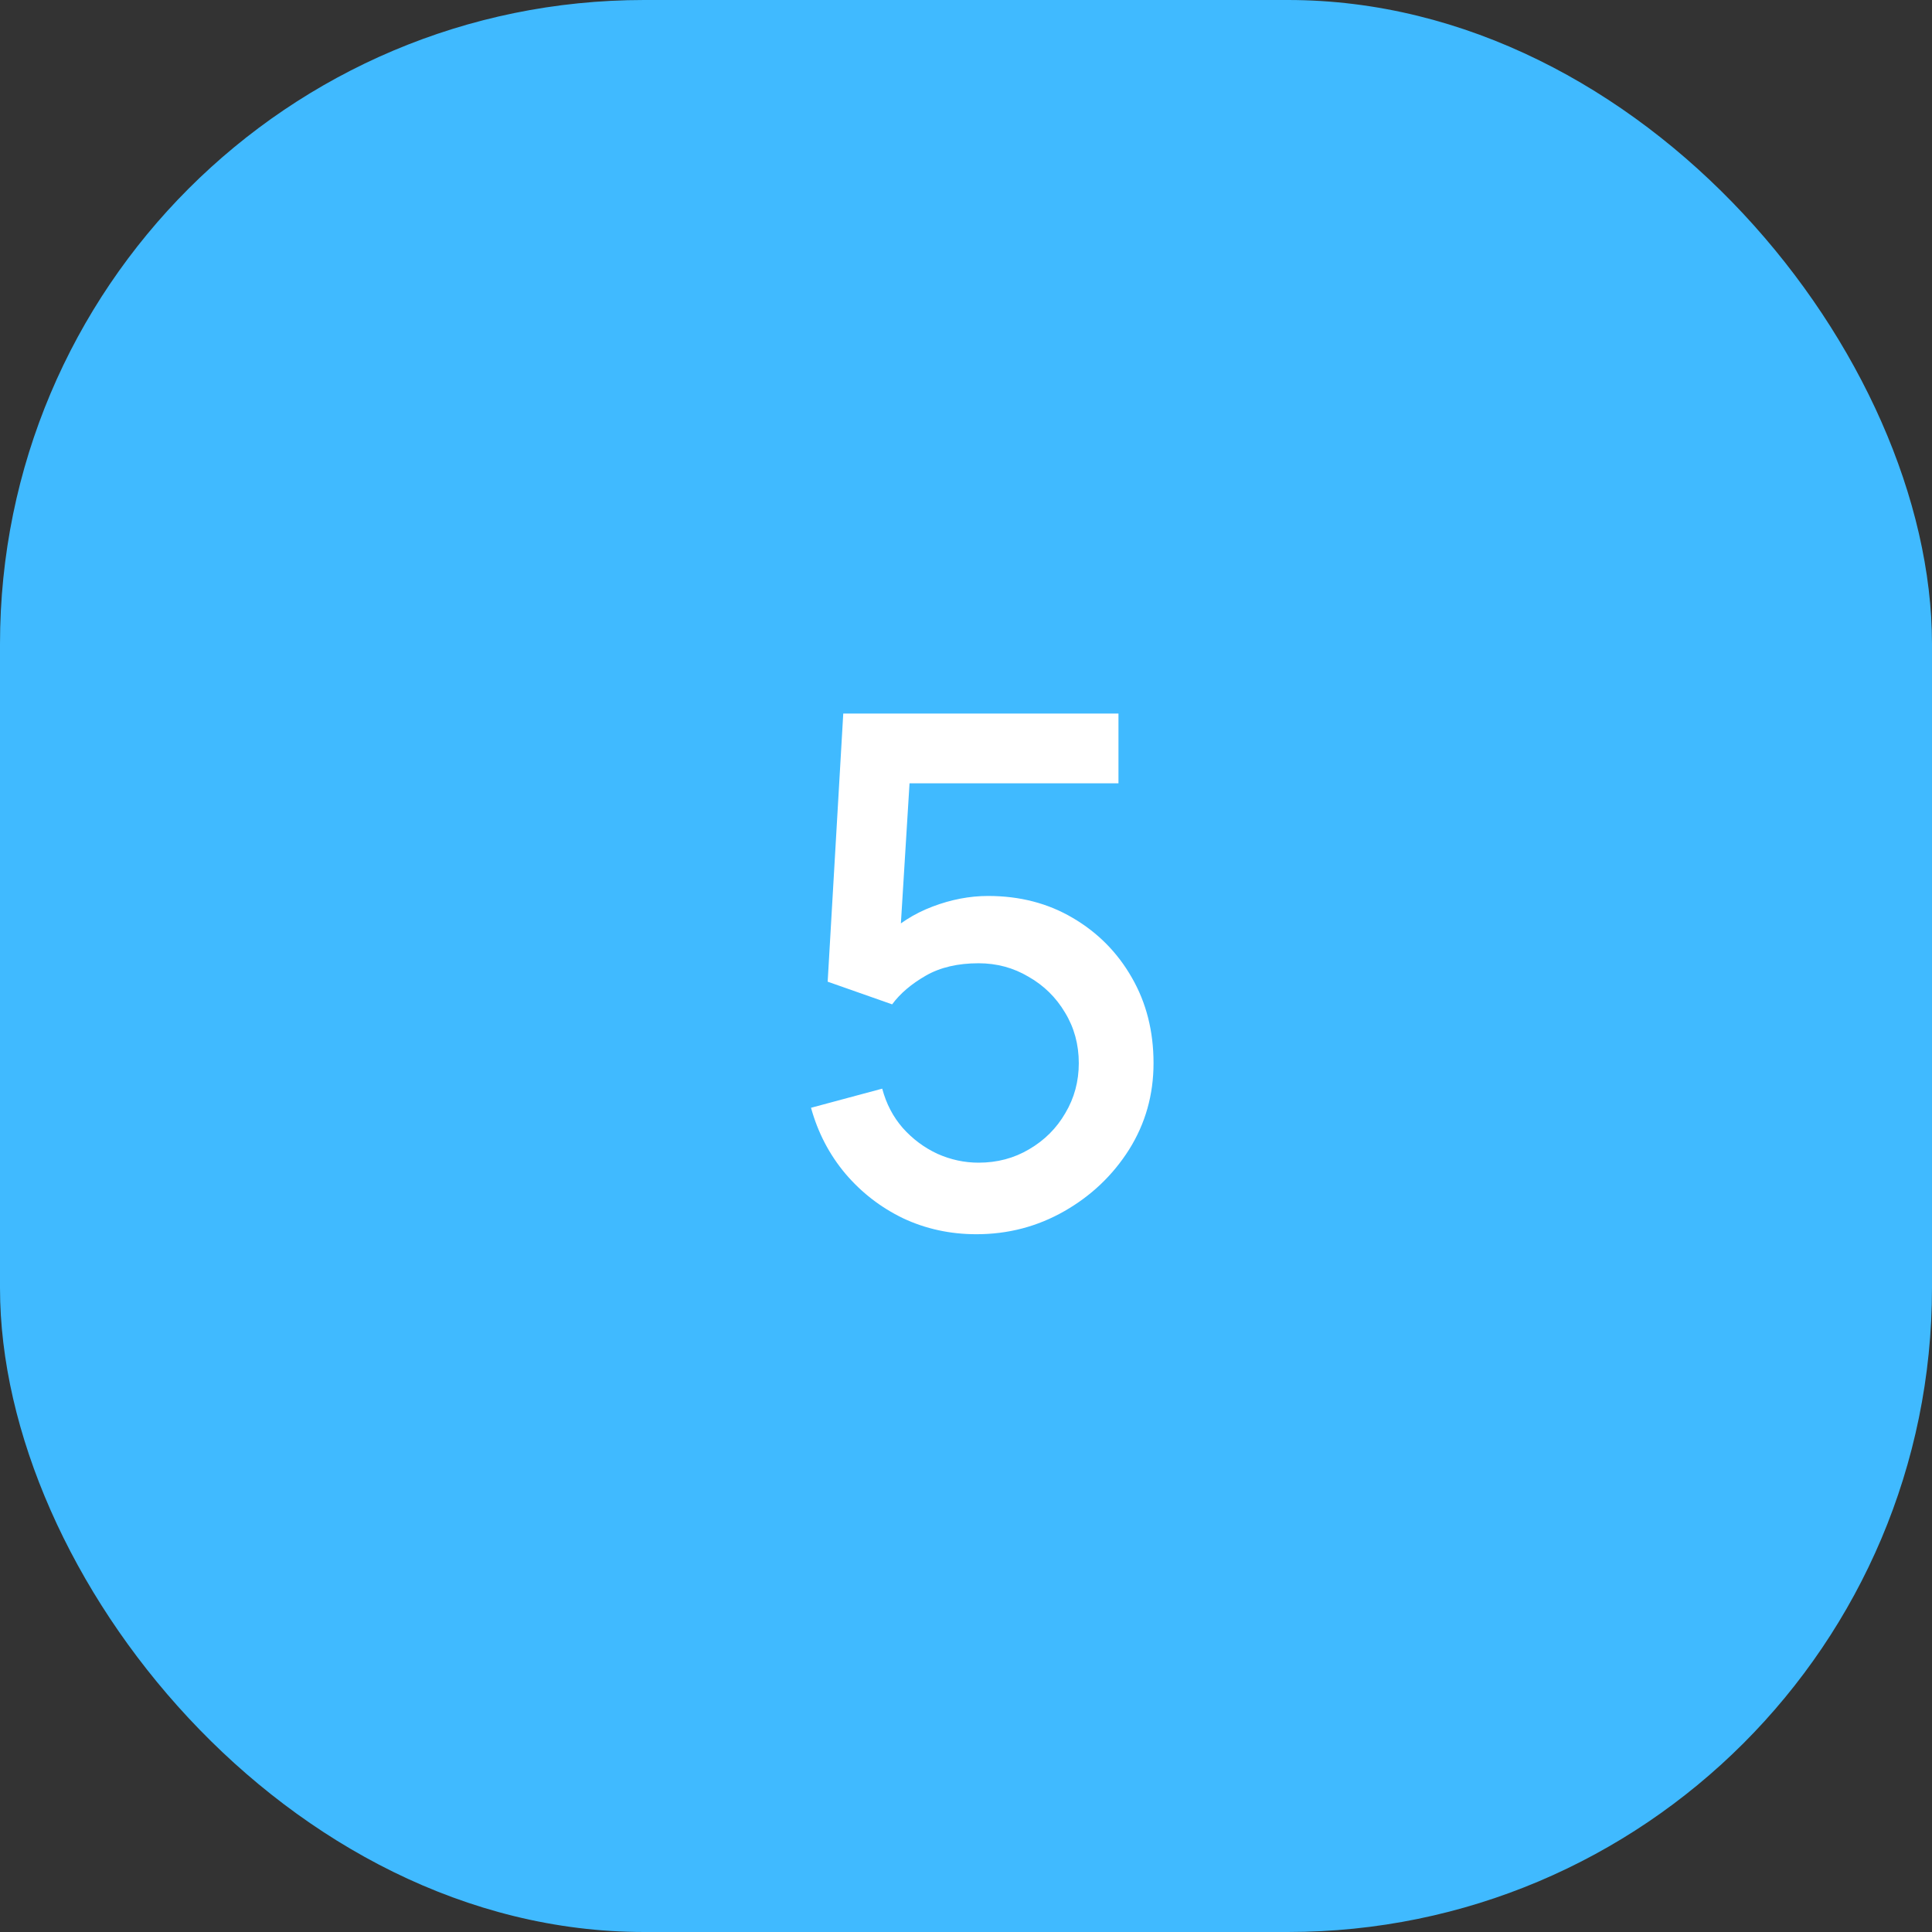 <?xml version="1.0" encoding="UTF-8"?> <svg xmlns="http://www.w3.org/2000/svg" width="60" height="60" viewBox="0 0 60 60" fill="none"><rect x="0" y="0" width="60" height="60" fill="#333333" stroke="none"/><rect width="60" height="60" rx="20" fill="#40BAFF"></rect><path d="M30.324 38.33C29.51 38.33 28.751 38.165 28.047 37.835C27.35 37.498 26.753 37.036 26.254 36.449C25.755 35.855 25.4 35.173 25.187 34.403L27.398 33.809C27.523 34.278 27.735 34.685 28.036 35.03C28.344 35.375 28.703 35.642 29.114 35.833C29.525 36.016 29.95 36.108 30.39 36.108C30.969 36.108 31.494 35.969 31.963 35.69C32.44 35.411 32.814 35.037 33.085 34.568C33.364 34.099 33.503 33.582 33.503 33.017C33.503 32.438 33.36 31.913 33.074 31.444C32.795 30.975 32.418 30.604 31.941 30.333C31.472 30.054 30.955 29.915 30.39 29.915C29.745 29.915 29.198 30.043 28.751 30.3C28.304 30.557 27.955 30.854 27.706 31.191L25.704 30.487L26.188 22.16H34.735V24.327H27.365L28.3 23.458L27.915 29.695L27.464 29.112C27.882 28.694 28.381 28.375 28.96 28.155C29.539 27.935 30.115 27.825 30.687 27.825C31.67 27.825 32.546 28.052 33.316 28.507C34.093 28.962 34.706 29.581 35.153 30.366C35.6 31.143 35.824 32.027 35.824 33.017C35.824 34 35.571 34.894 35.065 35.701C34.559 36.5 33.888 37.138 33.052 37.615C32.216 38.092 31.307 38.33 30.324 38.33Z" fill="white"></path></svg> 